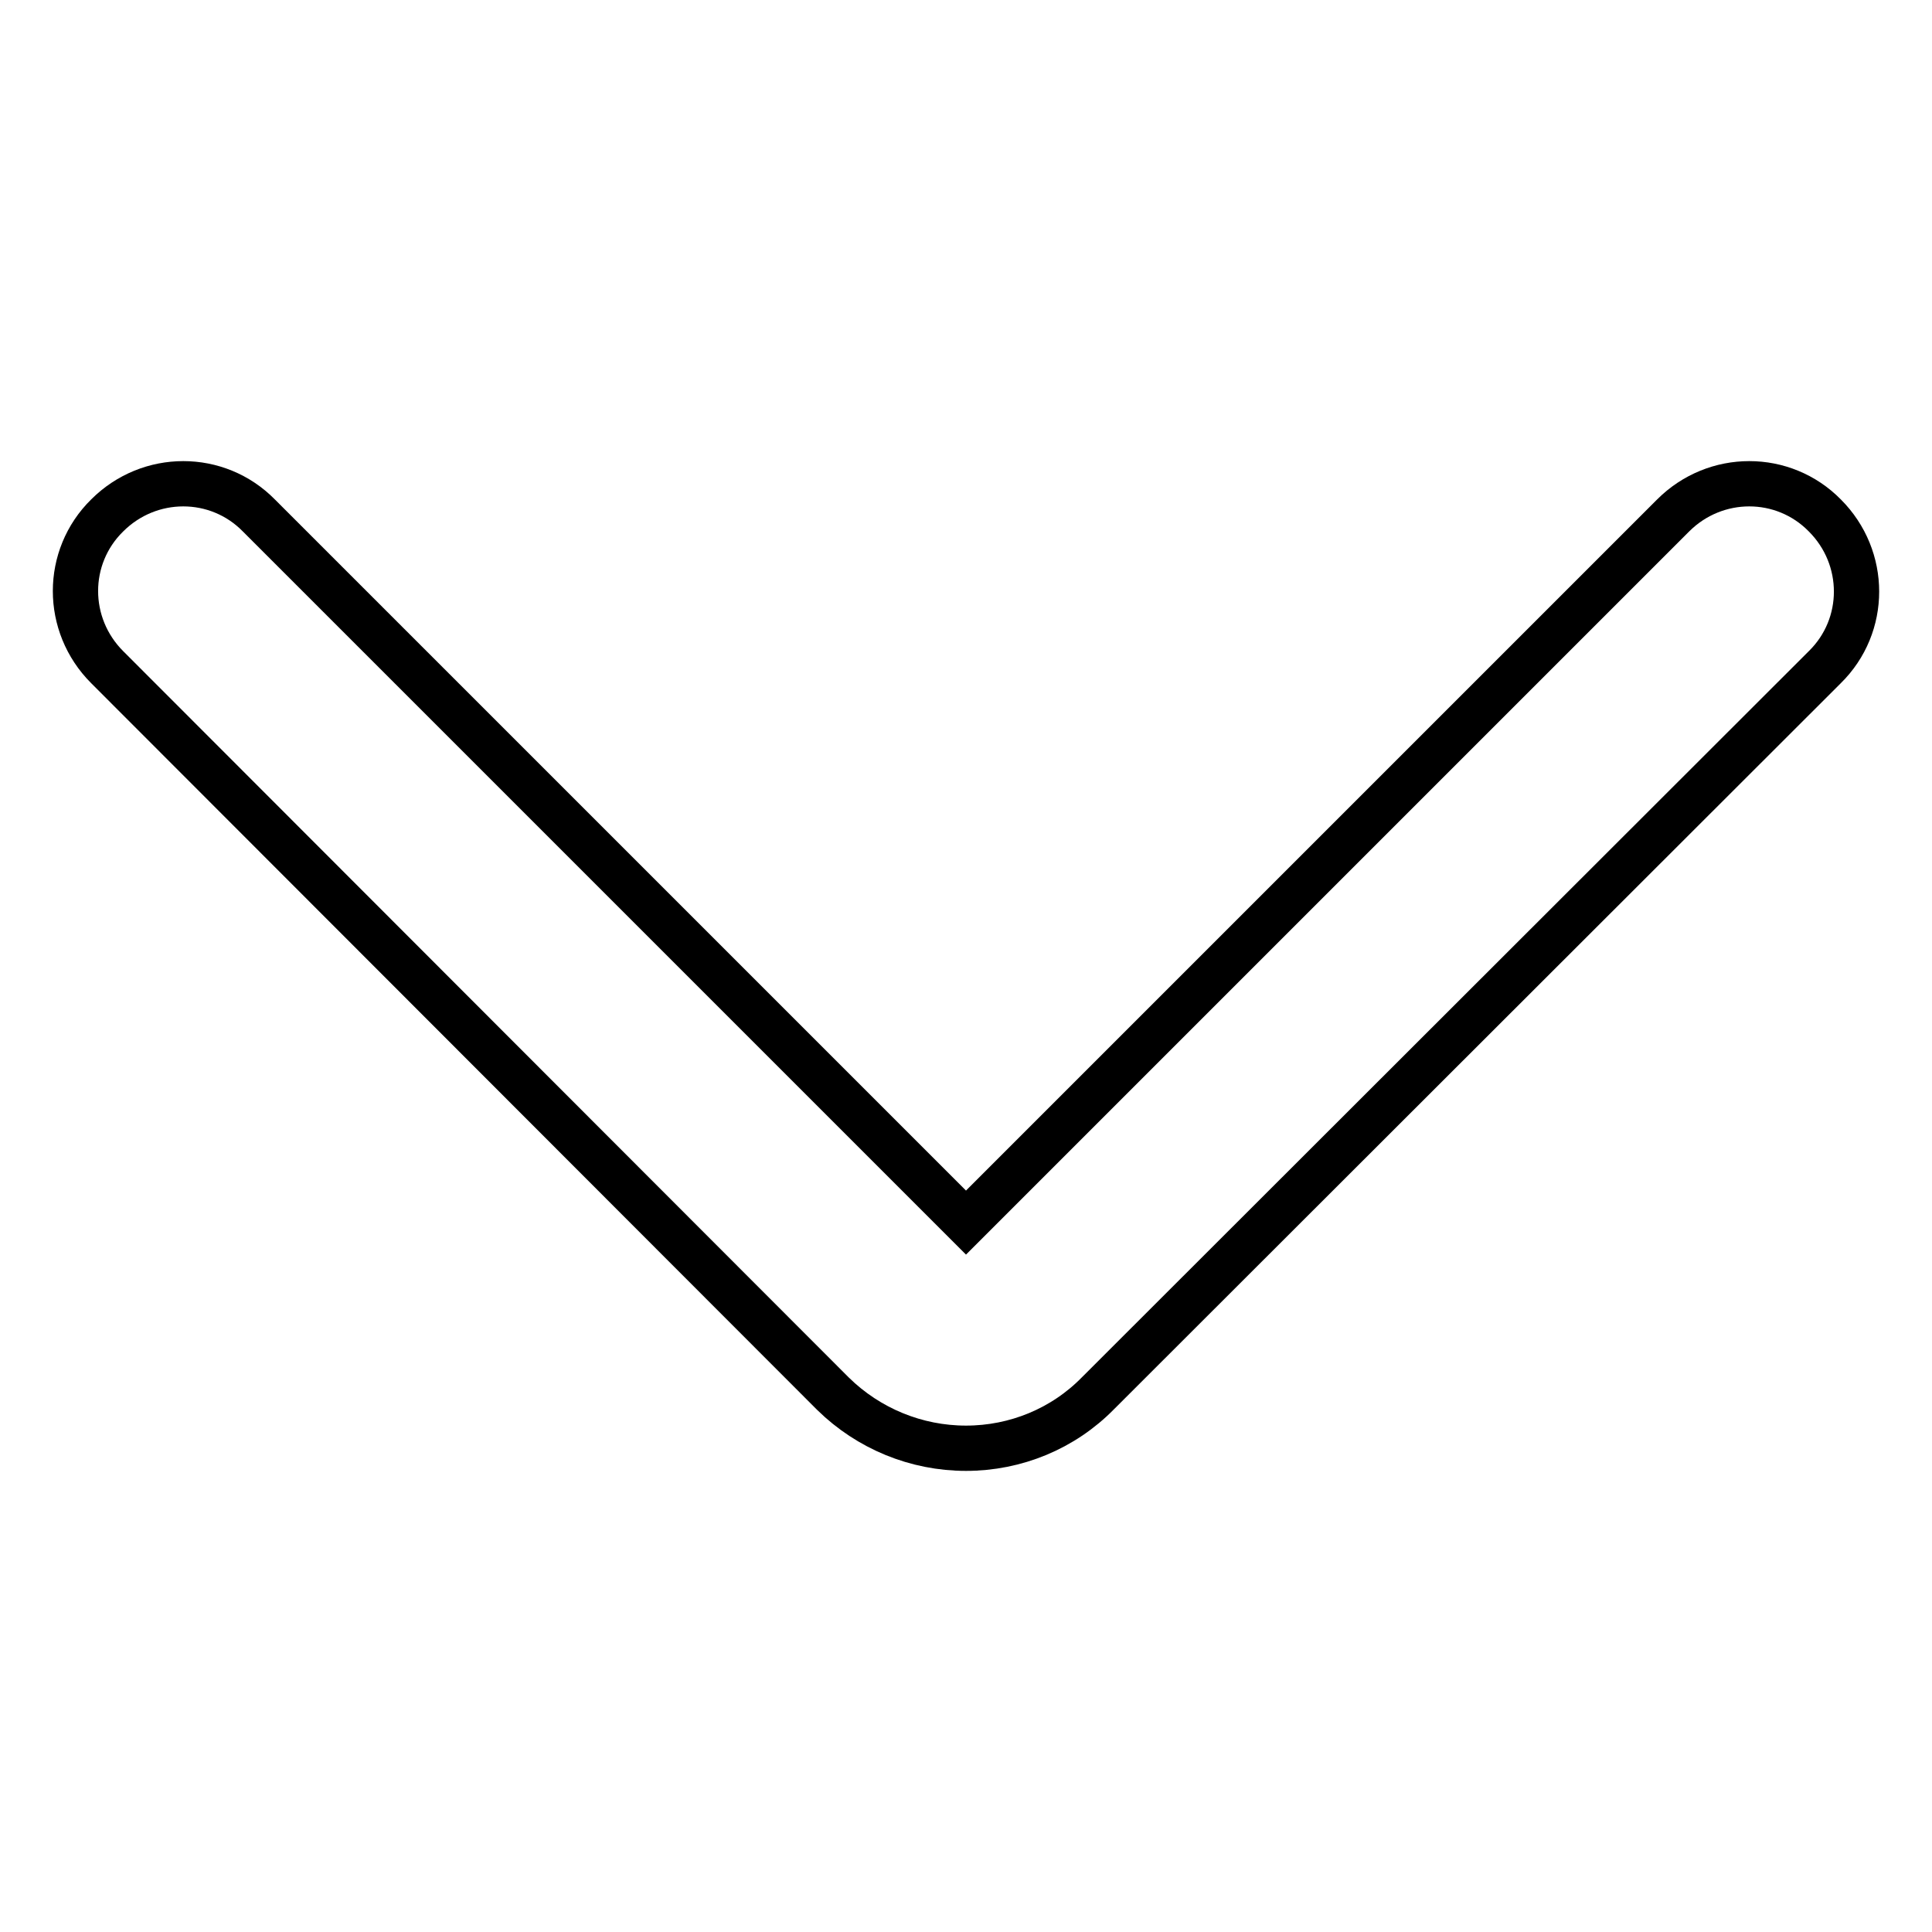 <?xml version="1.0" encoding="utf-8"?>
<!-- Svg Vector Icons : http://www.onlinewebfonts.com/icon -->
<!DOCTYPE svg PUBLIC "-//W3C//DTD SVG 1.1//EN" "http://www.w3.org/Graphics/SVG/1.1/DTD/svg11.dtd">
<svg version="1.1" xmlns="http://www.w3.org/2000/svg" xmlns:xlink="http://www.w3.org/1999/xlink" x="0px" y="0px" viewBox="0 0 256 256" enable-background="new 0 0 256 256" xml:space="preserve">
<g> <path stroke-width="6" fill-opacity="0" stroke="#000000"  d="M128,191.9c-6.6,0-12.9-2.6-17.6-7.2L14.2,88.4c-5.6-5.6-5.6-14.6,0-20.1c5.6-5.6,14.6-5.6,20.1,0l0,0 L128,162l93.7-93.7c5.6-5.6,14.6-5.6,20.1,0c5.6,5.6,5.6,14.6,0,20.1l0,0l-96.3,96.2C140.9,189.3,134.6,191.9,128,191.9L128,191.9z "/></g>
</svg>